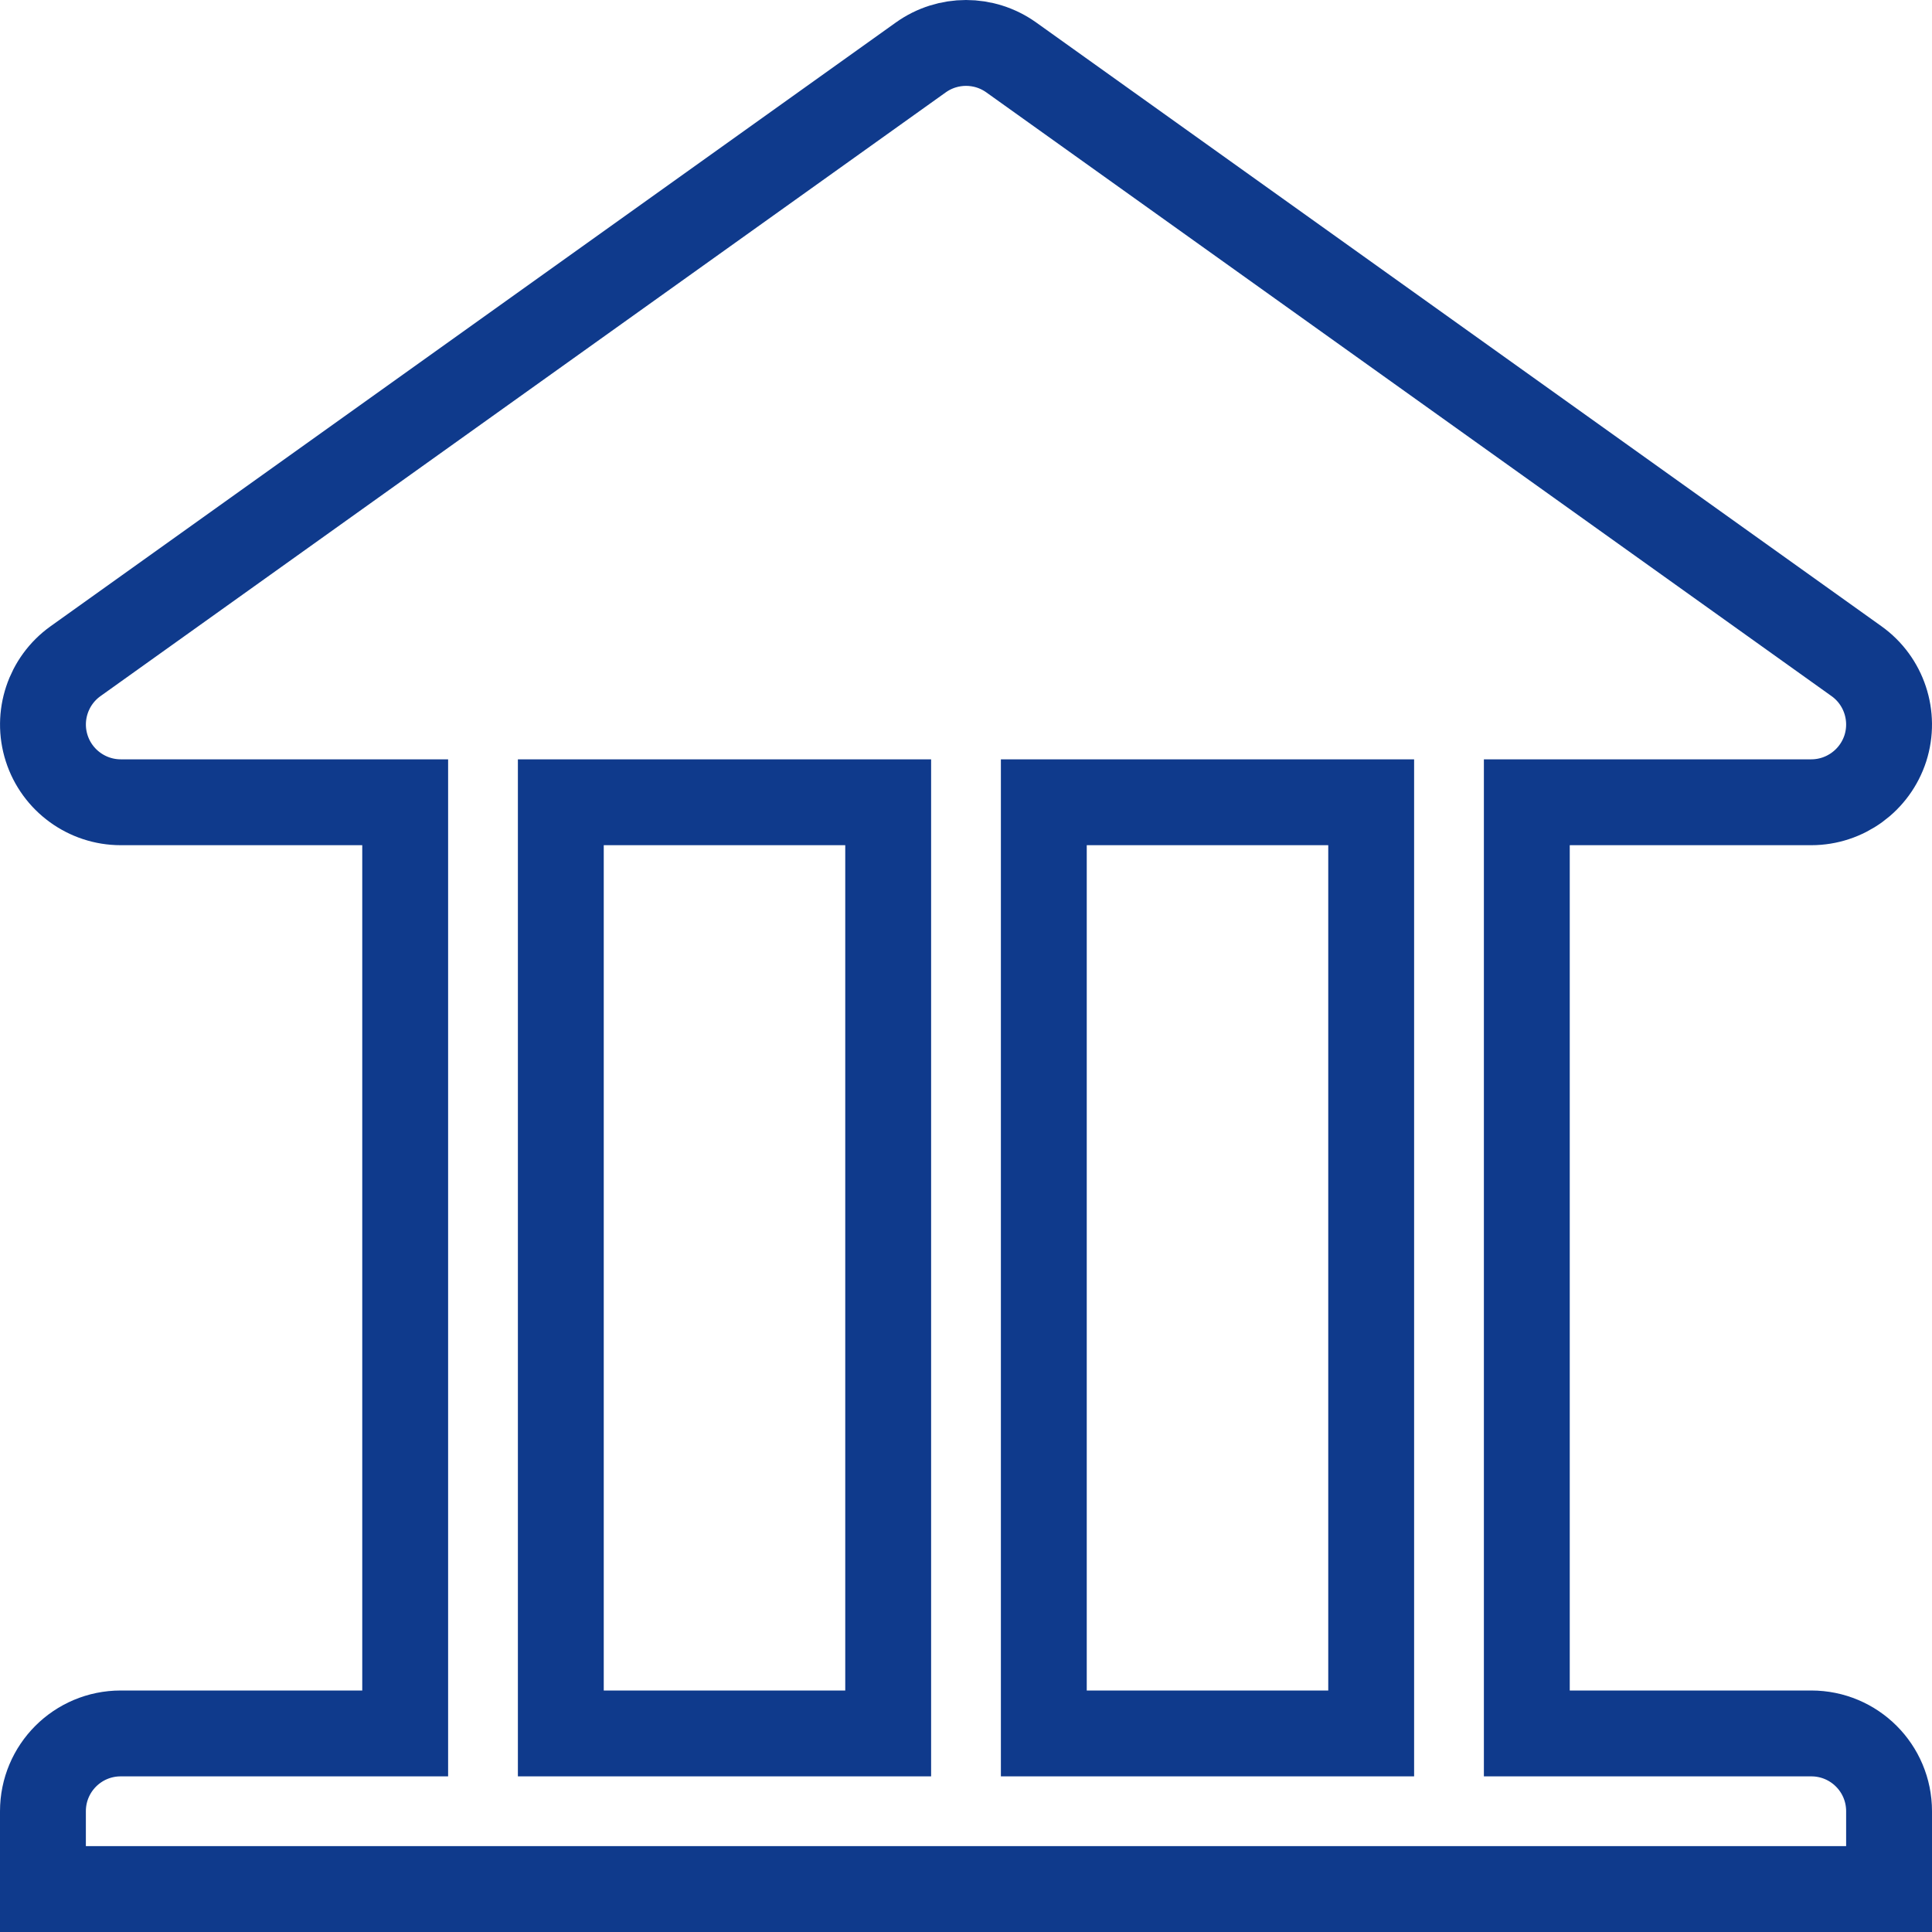 <?xml version="1.0" encoding="UTF-8"?> <svg xmlns="http://www.w3.org/2000/svg" width="36" height="36" viewBox="0 0 36 36" fill="none"><path d="M28.45 31.5V32.3H29.25H33.75C34.552 32.3 35.2 32.948 35.2 33.75V35.2H0.8V33.75C0.8 32.948 1.448 32.3 2.25 32.3H6.75H7.55V31.5V15.749V14.949H6.75H2.25C1.621 14.949 1.062 14.541 0.87 13.943L0.87 13.943C0.677 13.342 0.896 12.685 1.408 12.32L1.408 12.32L17.158 1.07C17.662 0.71 18.339 0.71 18.843 1.07L34.593 12.32L34.593 12.32C35.105 12.685 35.323 13.342 35.131 13.943C34.937 14.542 34.379 14.949 33.75 14.949H29.25H28.45V15.749V31.5ZM15.75 32.3H16.55V31.5V15.749V14.949H15.75H11.25H10.45V15.749V31.5V32.3H11.25H15.75ZM24.75 32.3H25.55V31.5V15.749V14.949H24.75H20.25H19.45V15.749V31.5V32.3H20.25H24.75Z" stroke="#0F3A8C" stroke-width="1.6"></path></svg> 
